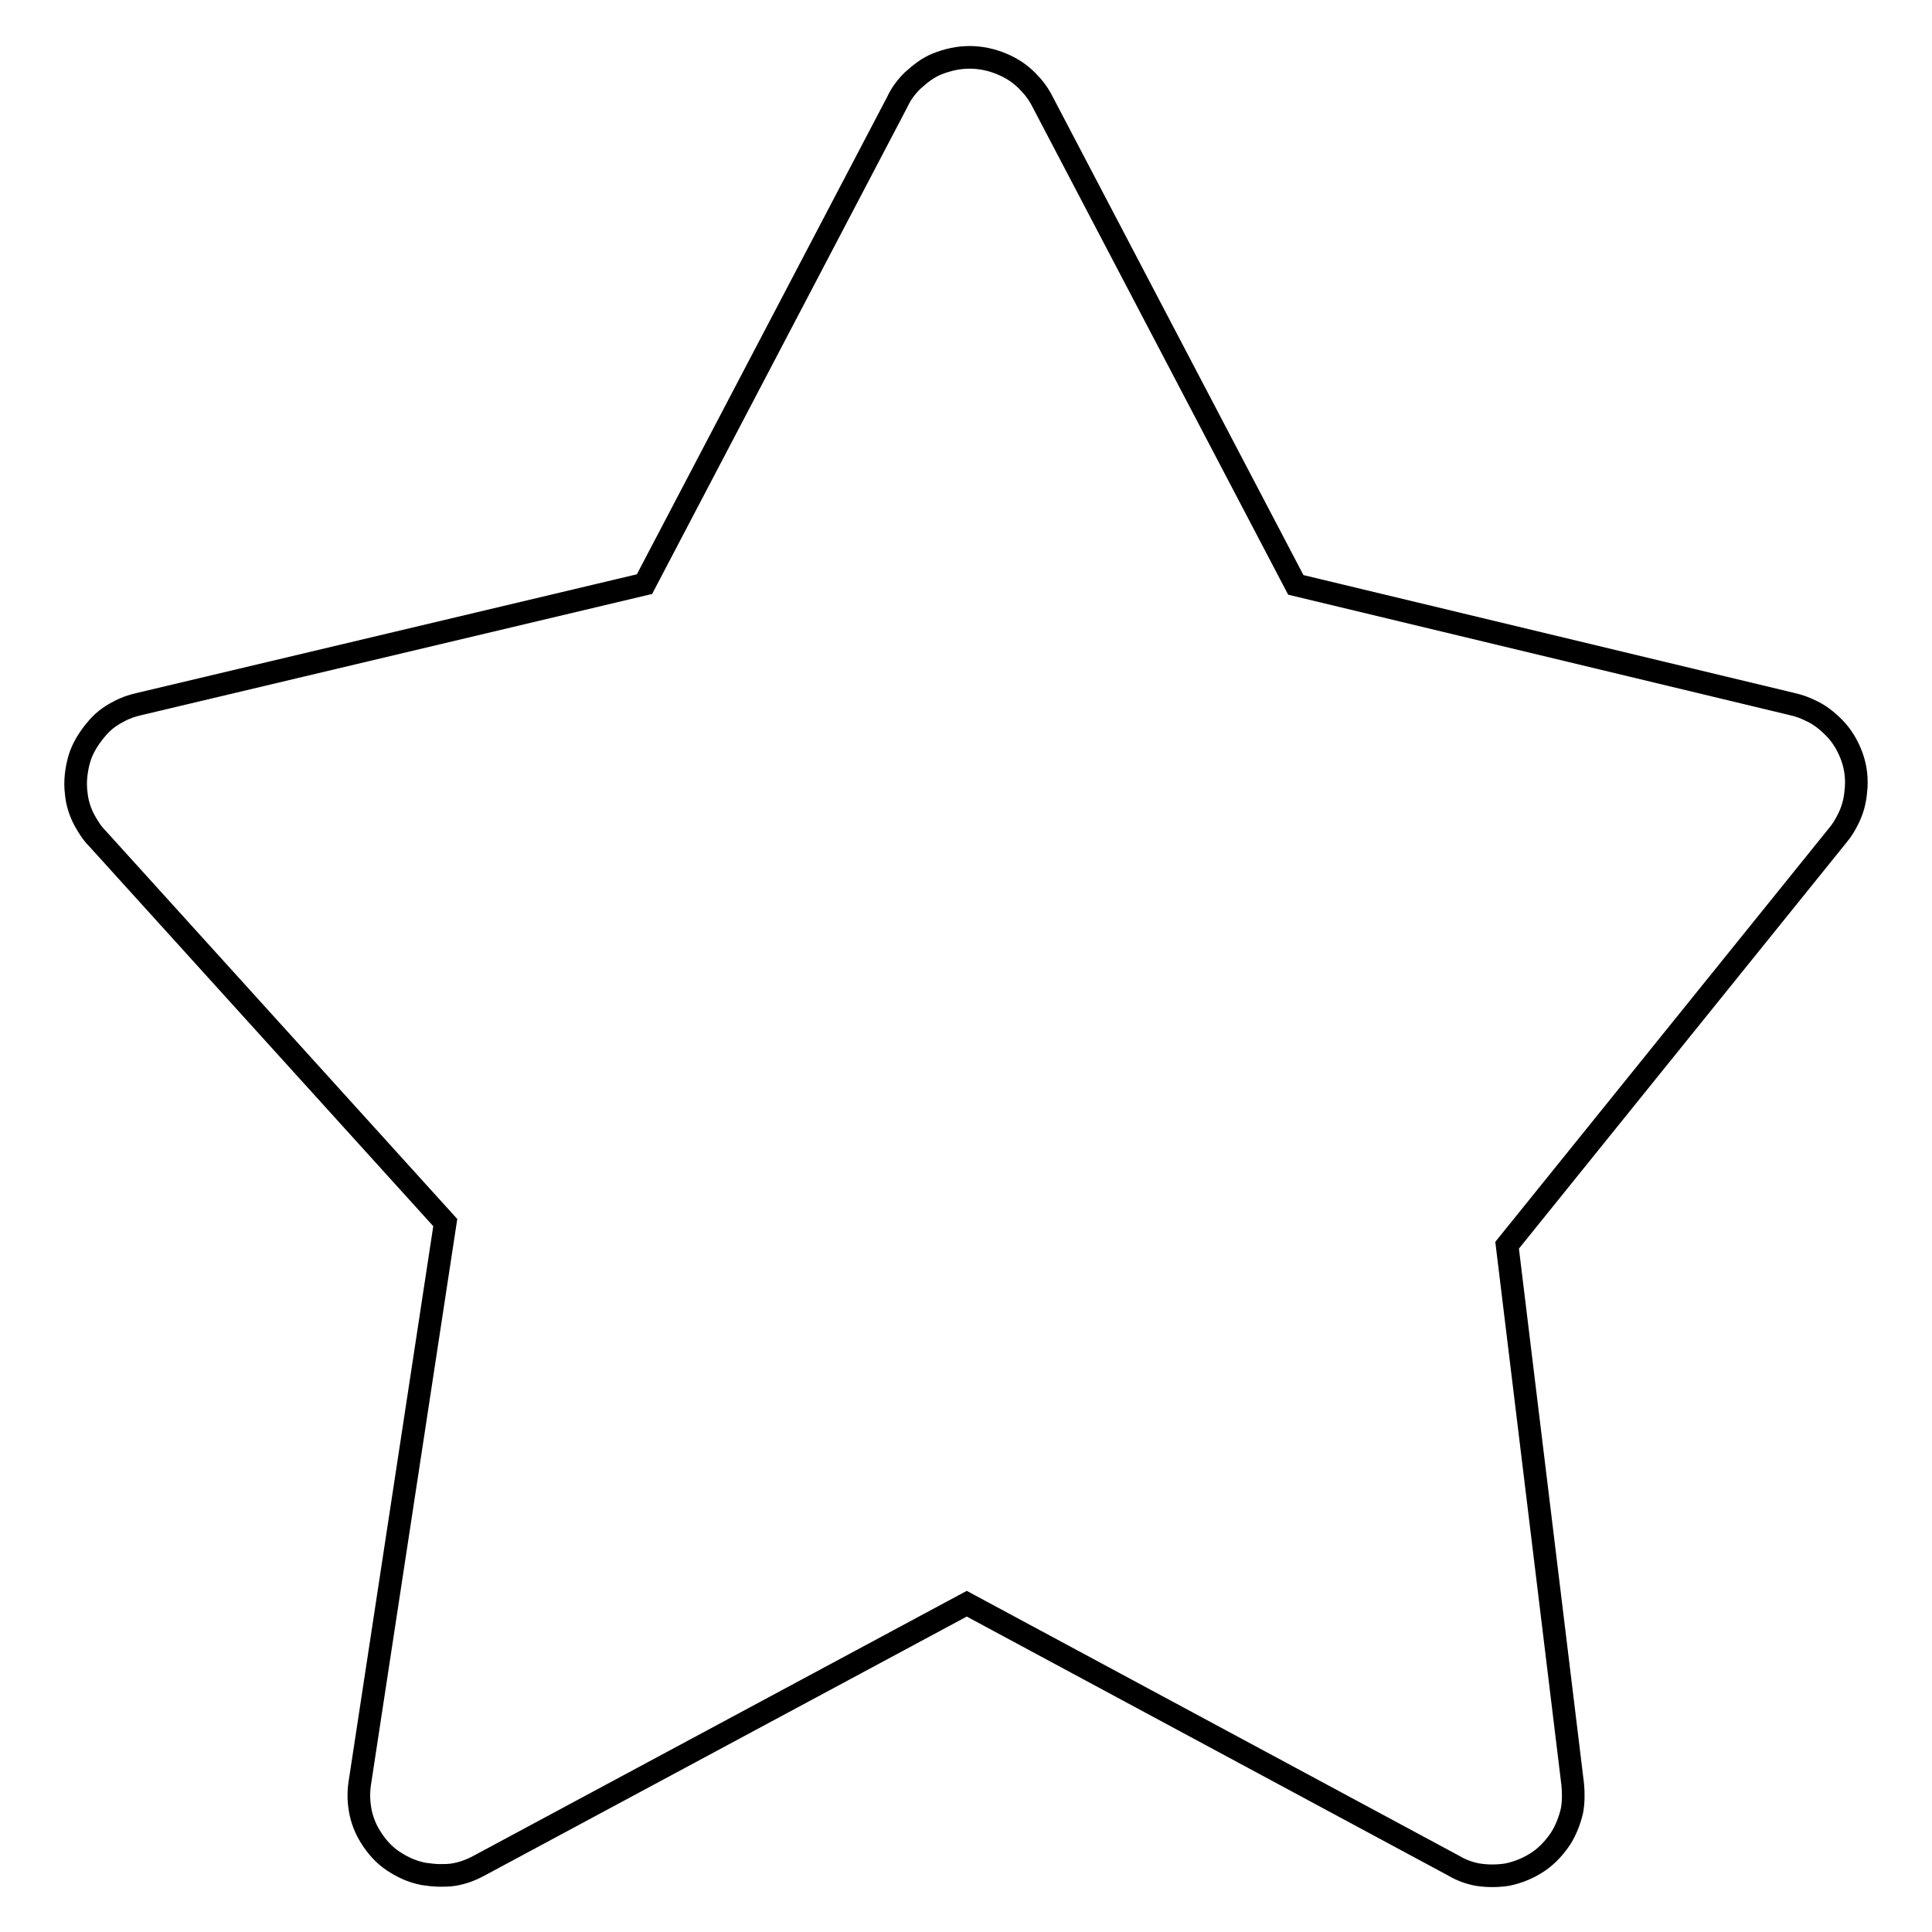 <?xml version="1.0" encoding="utf-8"?>
<!-- Svg Vector Icons : http://www.onlinewebfonts.com/icon -->
<!DOCTYPE svg PUBLIC "-//W3C//DTD SVG 1.1//EN" "http://www.w3.org/Graphics/SVG/1.1/DTD/svg11.dtd">
<svg version="1.1" xmlns="http://www.w3.org/2000/svg" xmlns:xlink="http://www.w3.org/1999/xlink" x="0px" y="0px" viewBox="0 0 256 256" enable-background="new 0 0 256 256" xml:space="preserve">
<g><g><path stroke-width="3" fill-opacity="0" stroke="#000000"  d="M245.4,100.3c-0.5-1.4-1.3-2.8-2.4-3.9c-0.9-0.9-1.9-1.7-3-2.2c-0.8-0.4-1.6-0.7-2.5-0.9l-65.8-15.8l-33.6-64.1c-0.5-1-1.2-1.9-2-2.7c-1-1-2.1-1.7-3.3-2.2c-1.4-0.6-2.9-0.9-4.3-0.9h0c-1.5,0-2.9,0.3-4.4,0.9c-1.2,0.5-2.2,1.3-3.2,2.2c-0.8,0.8-1.5,1.7-2,2.8L85.4,77.4L18.4,93.3c-0.9,0.2-1.8,0.5-2.7,1c-1.2,0.6-2.2,1.4-3,2.4c-1,1.2-1.8,2.5-2.2,3.9c-0.4,1.4-0.6,3-0.4,4.5c0.1,1.2,0.5,2.5,1.1,3.6c0.5,0.9,1,1.7,1.7,2.4L59,162l-11.3,74.1c-0.2,1.2-0.2,2.4,0,3.6c0.2,1.3,0.7,2.6,1.4,3.7c0.8,1.3,1.8,2.4,3,3.2c1.2,0.8,2.5,1.4,4,1.7c0.7,0.1,1.5,0.2,2.2,0.2c0.6,0,1.2,0,1.8-0.1c1.2-0.2,2.3-0.6,3.4-1.2l64.6-34.7l64.5,34.7c1,0.6,2.1,1,3.2,1.2c1.3,0.2,2.6,0.2,3.9,0c1.5-0.3,2.9-0.9,4.1-1.7c1.2-0.8,2.2-1.9,3-3.1c0.7-1.1,1.2-2.4,1.5-3.7l0,0l0,0c0.2-1.1,0.2-2.3,0.1-3.4l-8.7-71.5l43.8-54.3c0.6-0.7,1-1.4,1.4-2.2c0.6-1.2,0.9-2.4,1-3.6C246.1,103.3,245.9,101.7,245.4,100.3z"/></g></g>
</svg>